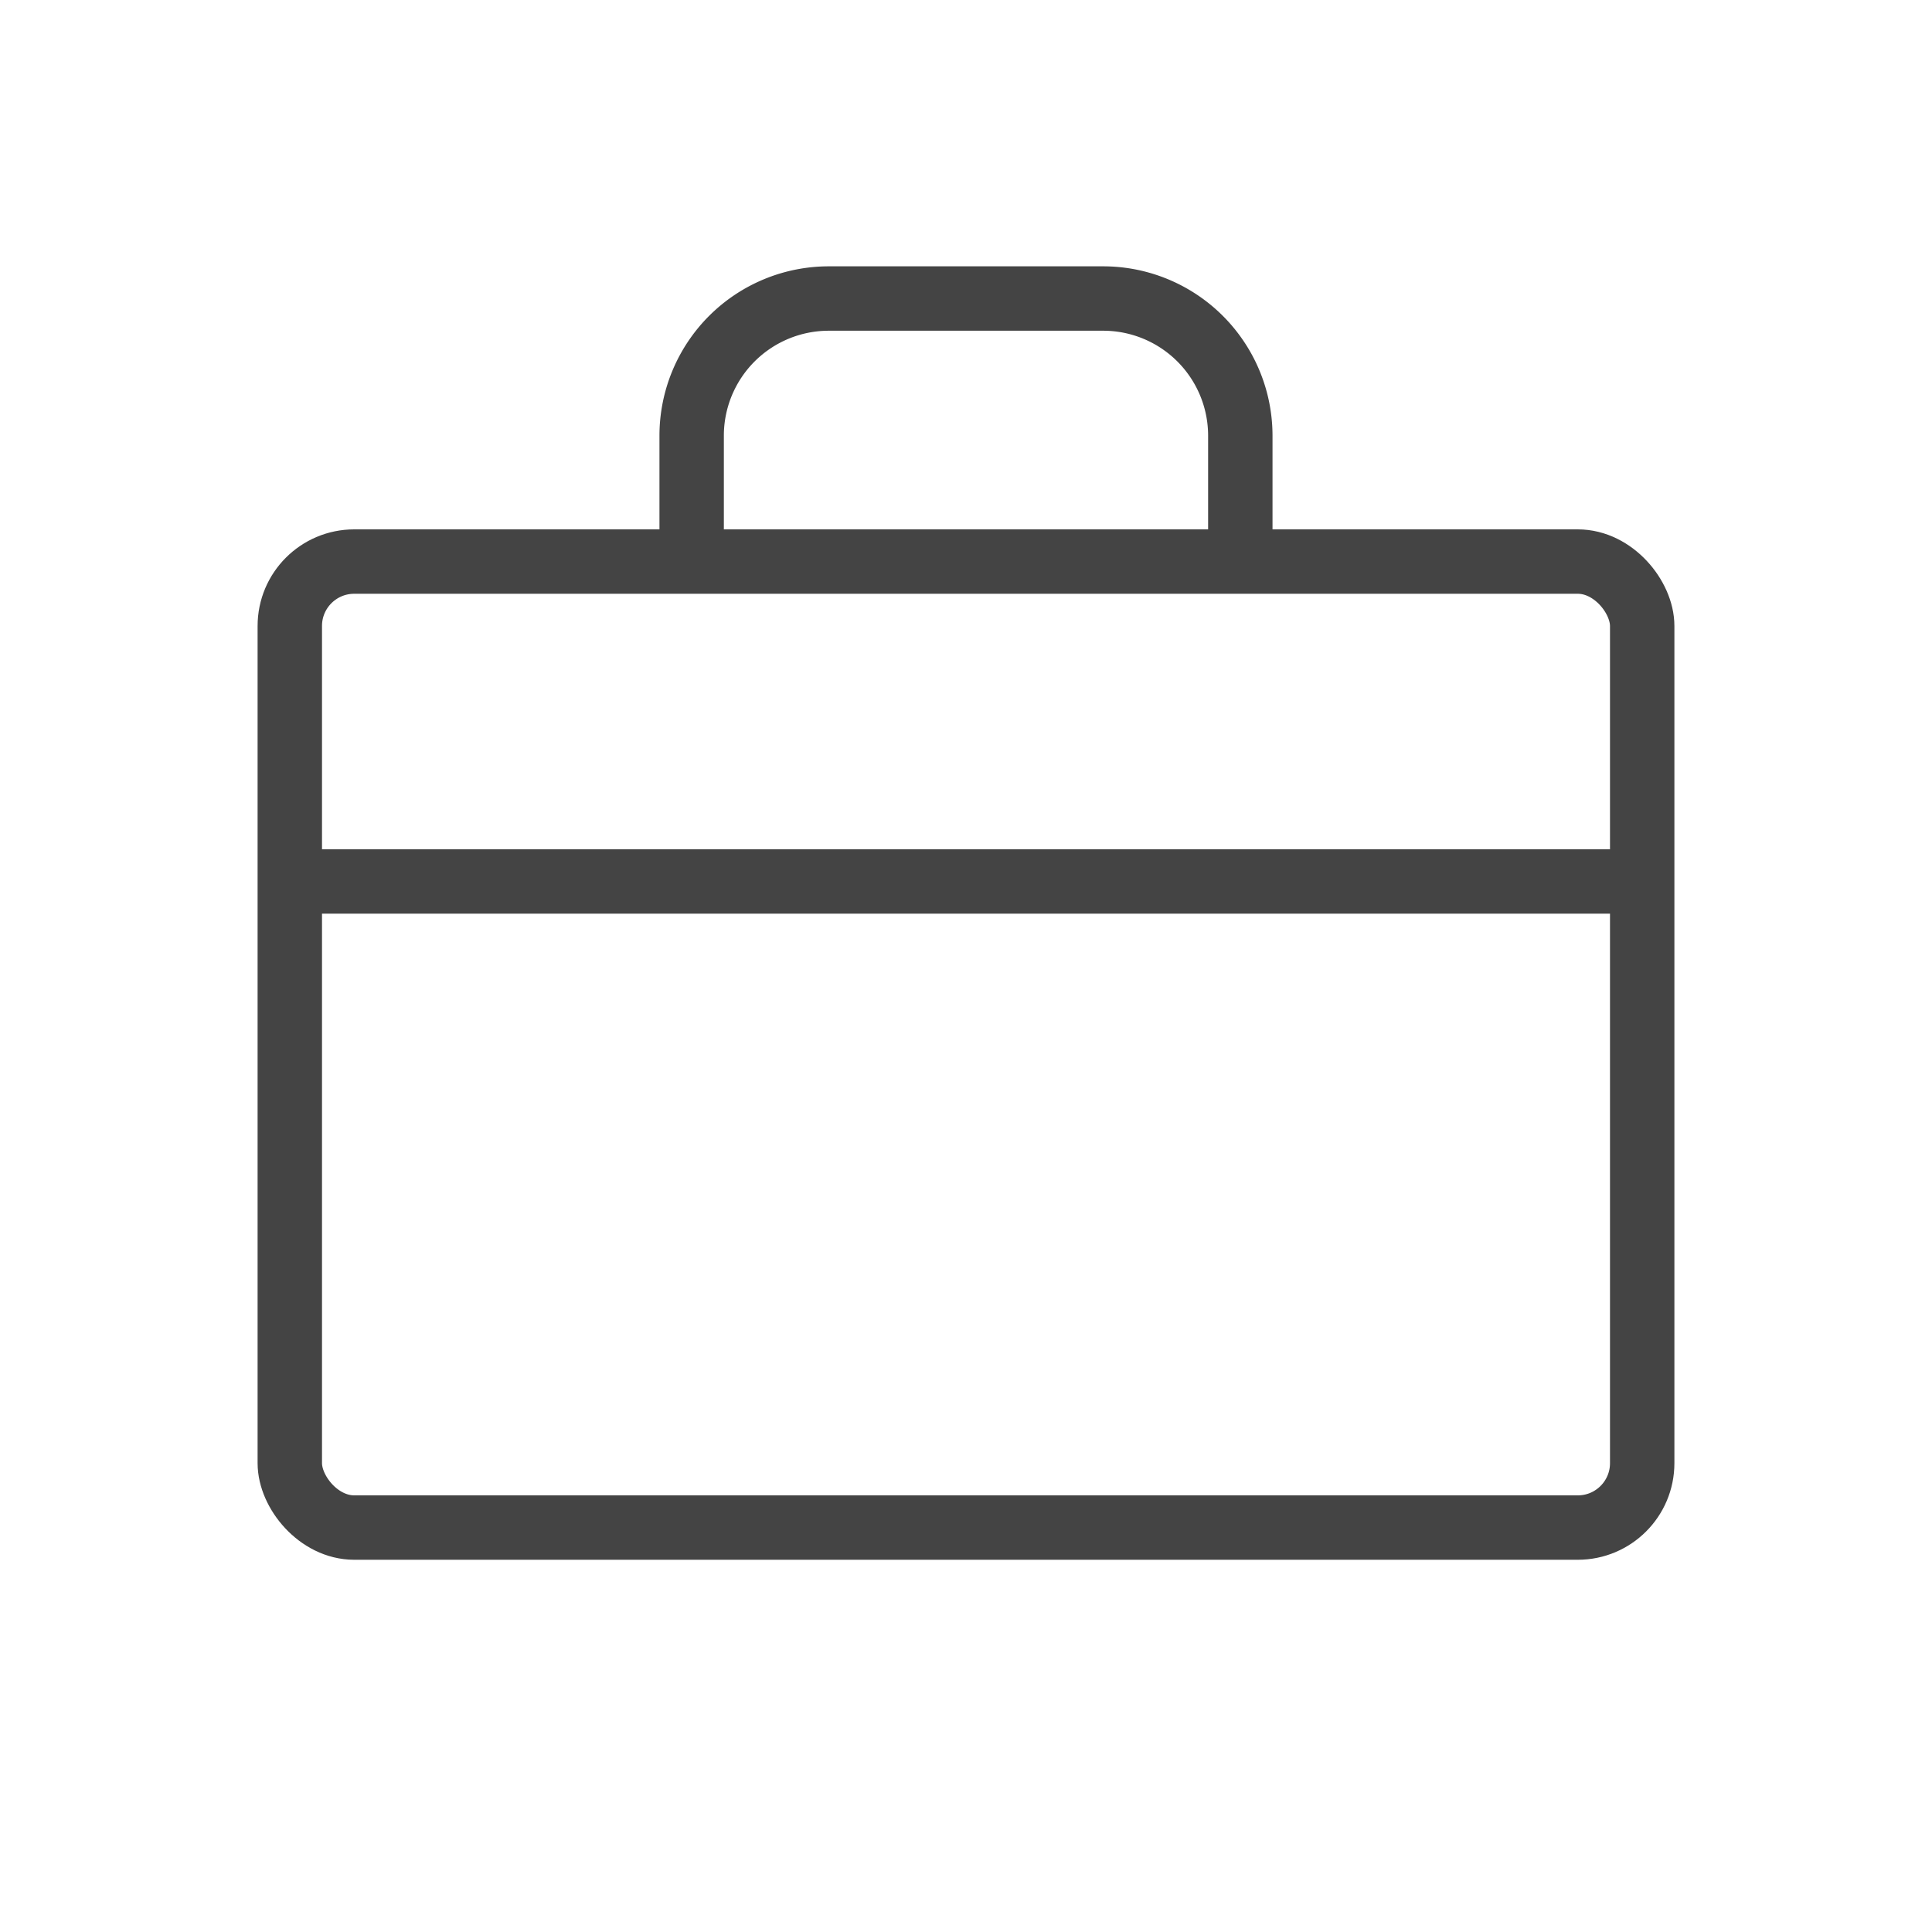 <svg xmlns="http://www.w3.org/2000/svg" width="60" height="60" viewBox="0 0 60 60">
  <g id="Group_173706" data-name="Group 173706" transform="translate(-190 -5200)">
    <rect id="Rectangle_150888" data-name="Rectangle 150888" width="60" height="60" transform="translate(190 5200)" fill="none"/>
    <g id="briefcase_1_" data-name="briefcase (1)" transform="translate(196.701 5206.271)">
      <rect id="Rectangle_151701" data-name="Rectangle 151701" width="42" height="30" rx="2" transform="translate(2.299 11.169)" fill="none" stroke="#444" stroke-linecap="round" stroke-linejoin="round" stroke-width="2"/>
      <path id="Path_19274" data-name="Path 19274" d="M25.039,10.52V7.26A4.26,4.26,0,0,0,20.779,3H12.26A4.26,4.26,0,0,0,8,7.26v3.26" transform="translate(6.779)" fill="none" stroke="#444" stroke-linecap="round" stroke-linejoin="round" stroke-width="2"/>
      <line id="Line_1159" data-name="Line 1159" x2="40.468" transform="translate(3.065 21.104)" fill="none" stroke="#444" stroke-linecap="round" stroke-width="2"/>
    </g>
  </g>
</svg>
